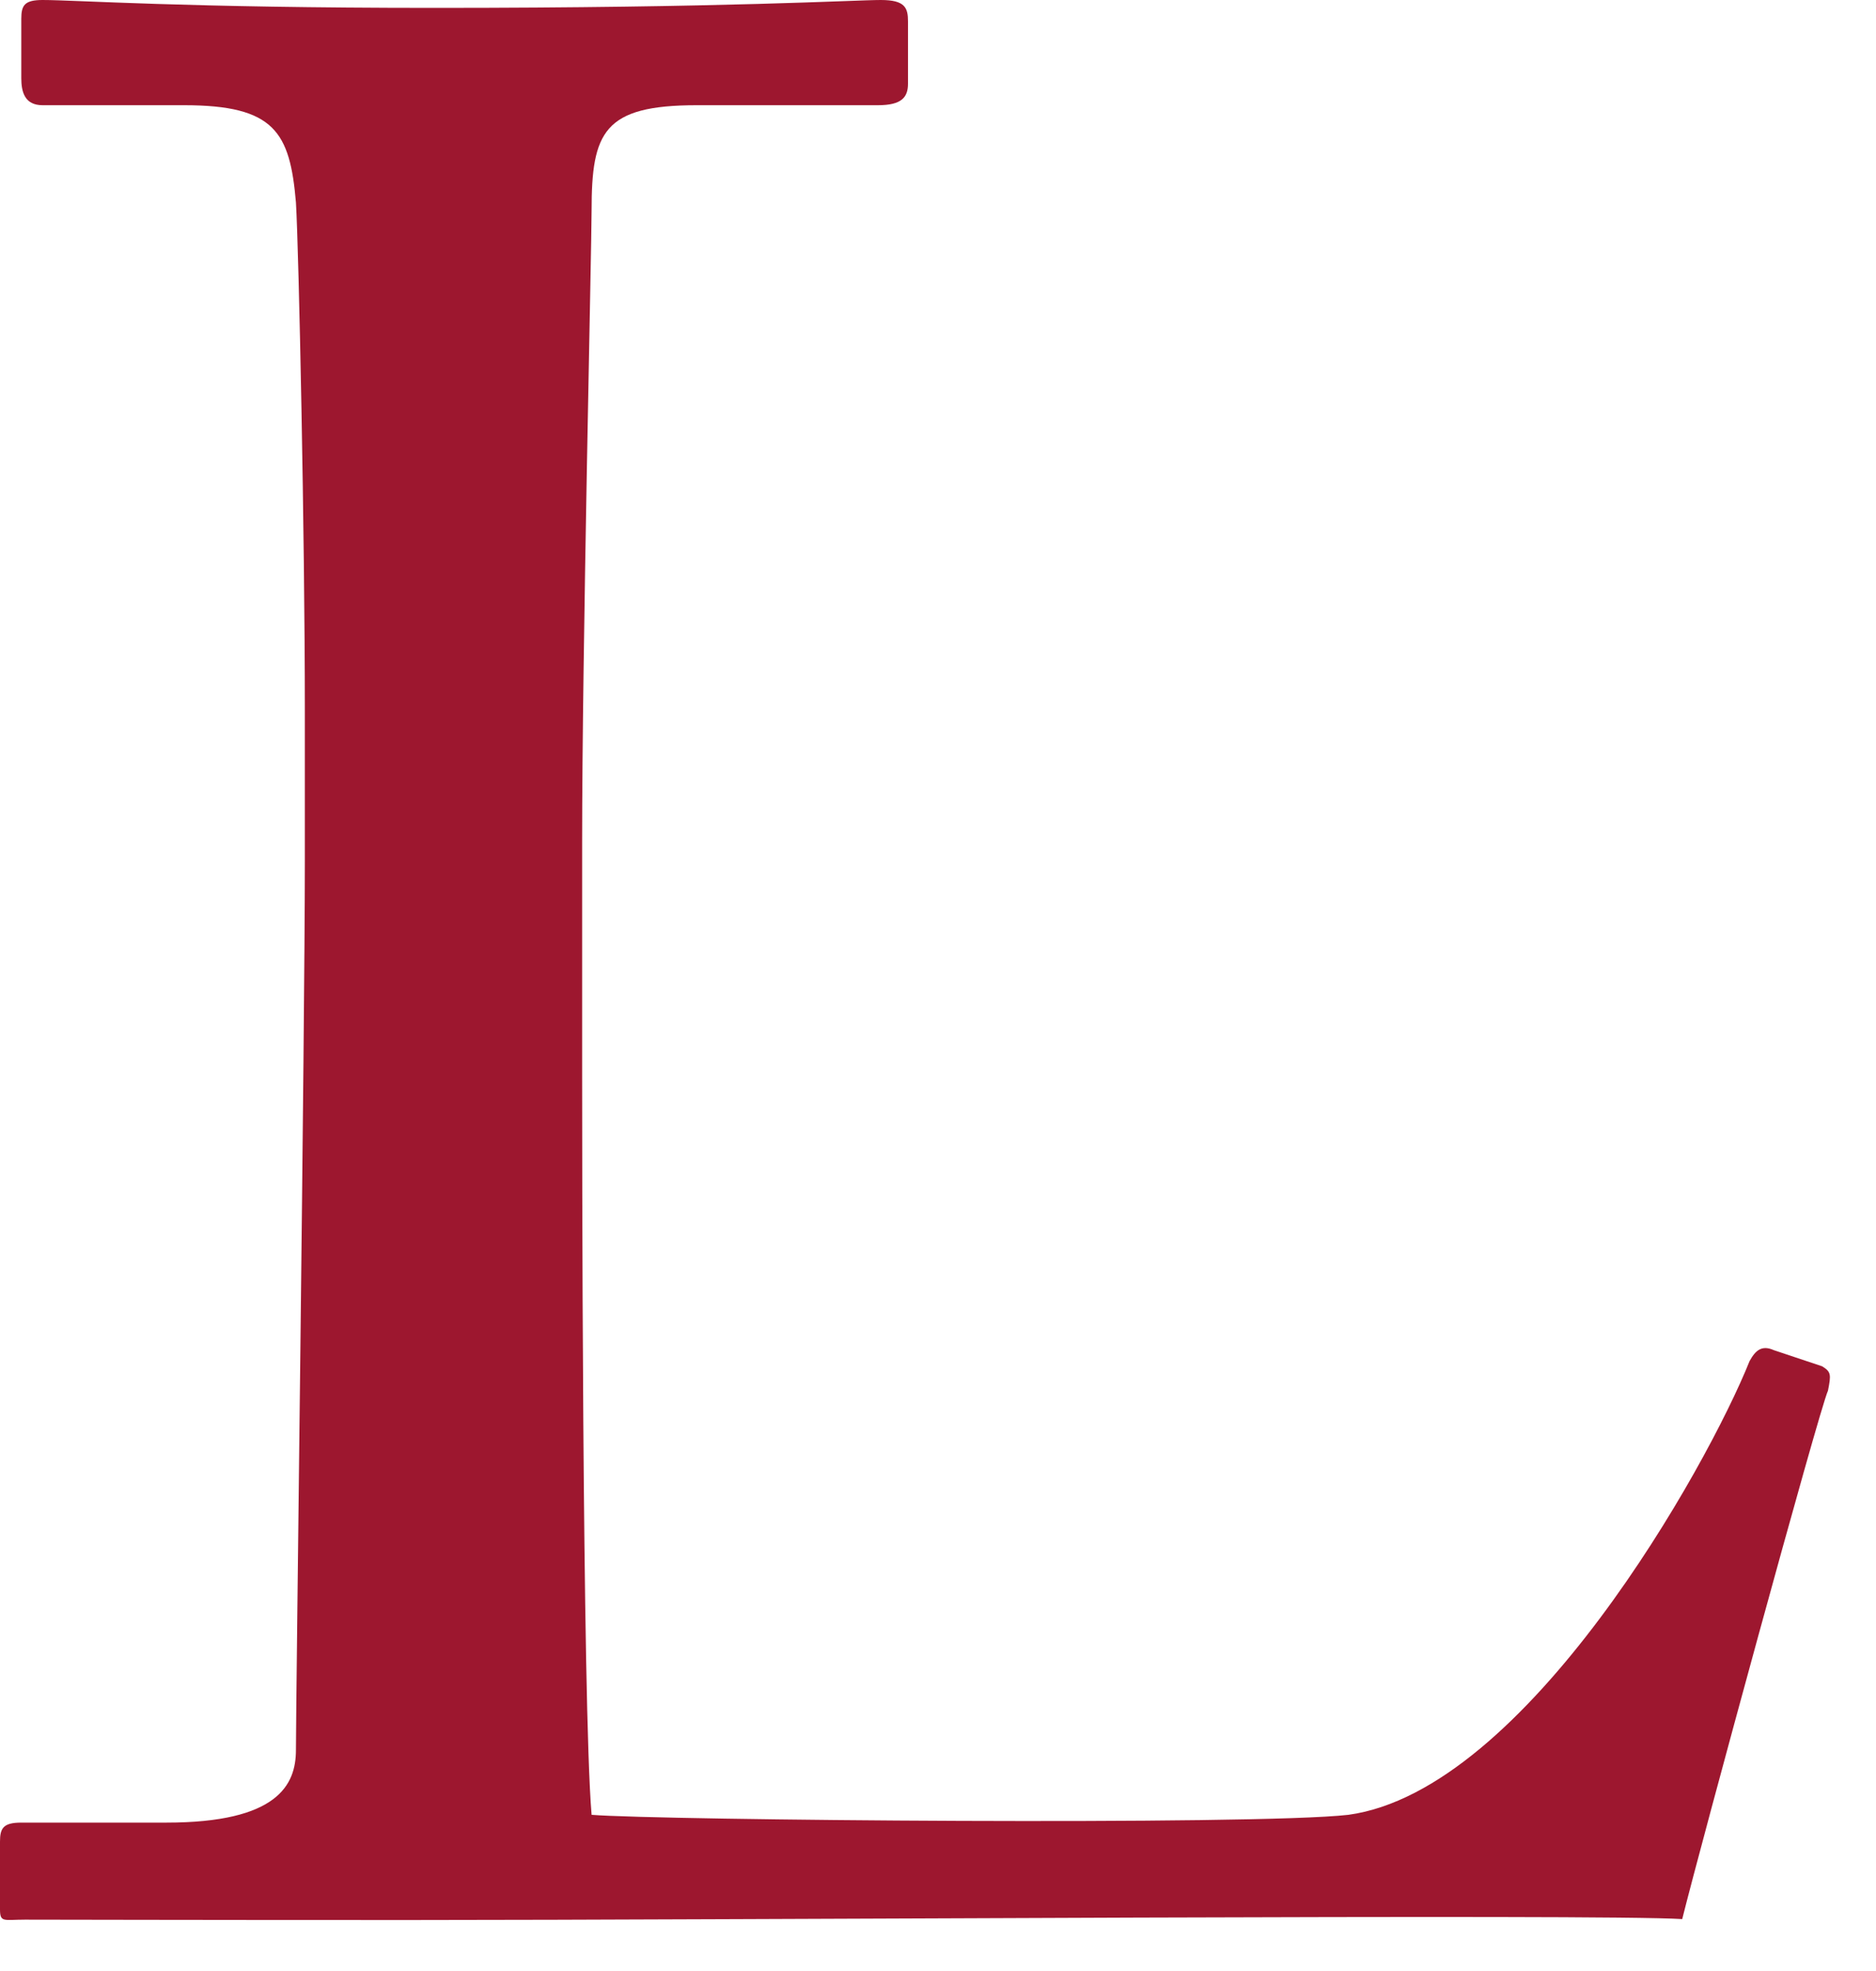 <?xml version="1.0" encoding="utf-8"?>
<svg xmlns="http://www.w3.org/2000/svg" fill="none" height="100%" overflow="visible" preserveAspectRatio="none" style="display: block;" viewBox="0 0 20 21" width="100%">
<path clip-rule="evenodd" d="M3.25 7.567C3.25 5.727 3.186 2.677 3.155 2.157C3.091 1.408 2.928 1.121 1.962 1.121H0.454C0.261 1.121 0.227 0.976 0.227 0.833V0.2C0.227 0.057 0.261 0 0.454 0C0.807 0 1.962 0.084 4.632 0.084C7.753 0.084 9.104 0 9.391 0C9.65 0 9.68 0.084 9.68 0.229V0.891C9.68 1.034 9.616 1.121 9.36 1.121H7.429C6.434 1.121 6.307 1.408 6.307 2.243C6.307 2.618 6.206 6.964 6.206 8.976V11.45C6.206 11.941 6.206 18.157 6.307 19.336C7.013 19.394 13.379 19.45 14.375 19.336C16.272 19.077 18.203 15.623 18.652 14.502C18.716 14.385 18.784 14.329 18.91 14.385L19.425 14.557C19.522 14.616 19.522 14.645 19.488 14.817C19.395 15.018 18.127 19.671 17.934 20.447C17.097 20.391 7.816 20.457 4.376 20.457C1.834 20.457 0.686 20.453 0.266 20.453C0.042 20.453 0 20.487 0 20.344V19.622C0 19.479 0.034 19.419 0.227 19.419H1.772C2.961 19.419 3.155 19.017 3.155 18.645C3.155 18.097 3.25 10.932 3.25 9.177V7.567Z" fill="#9D172F" fill-rule="evenodd" id="Fill-6"/>
</svg>